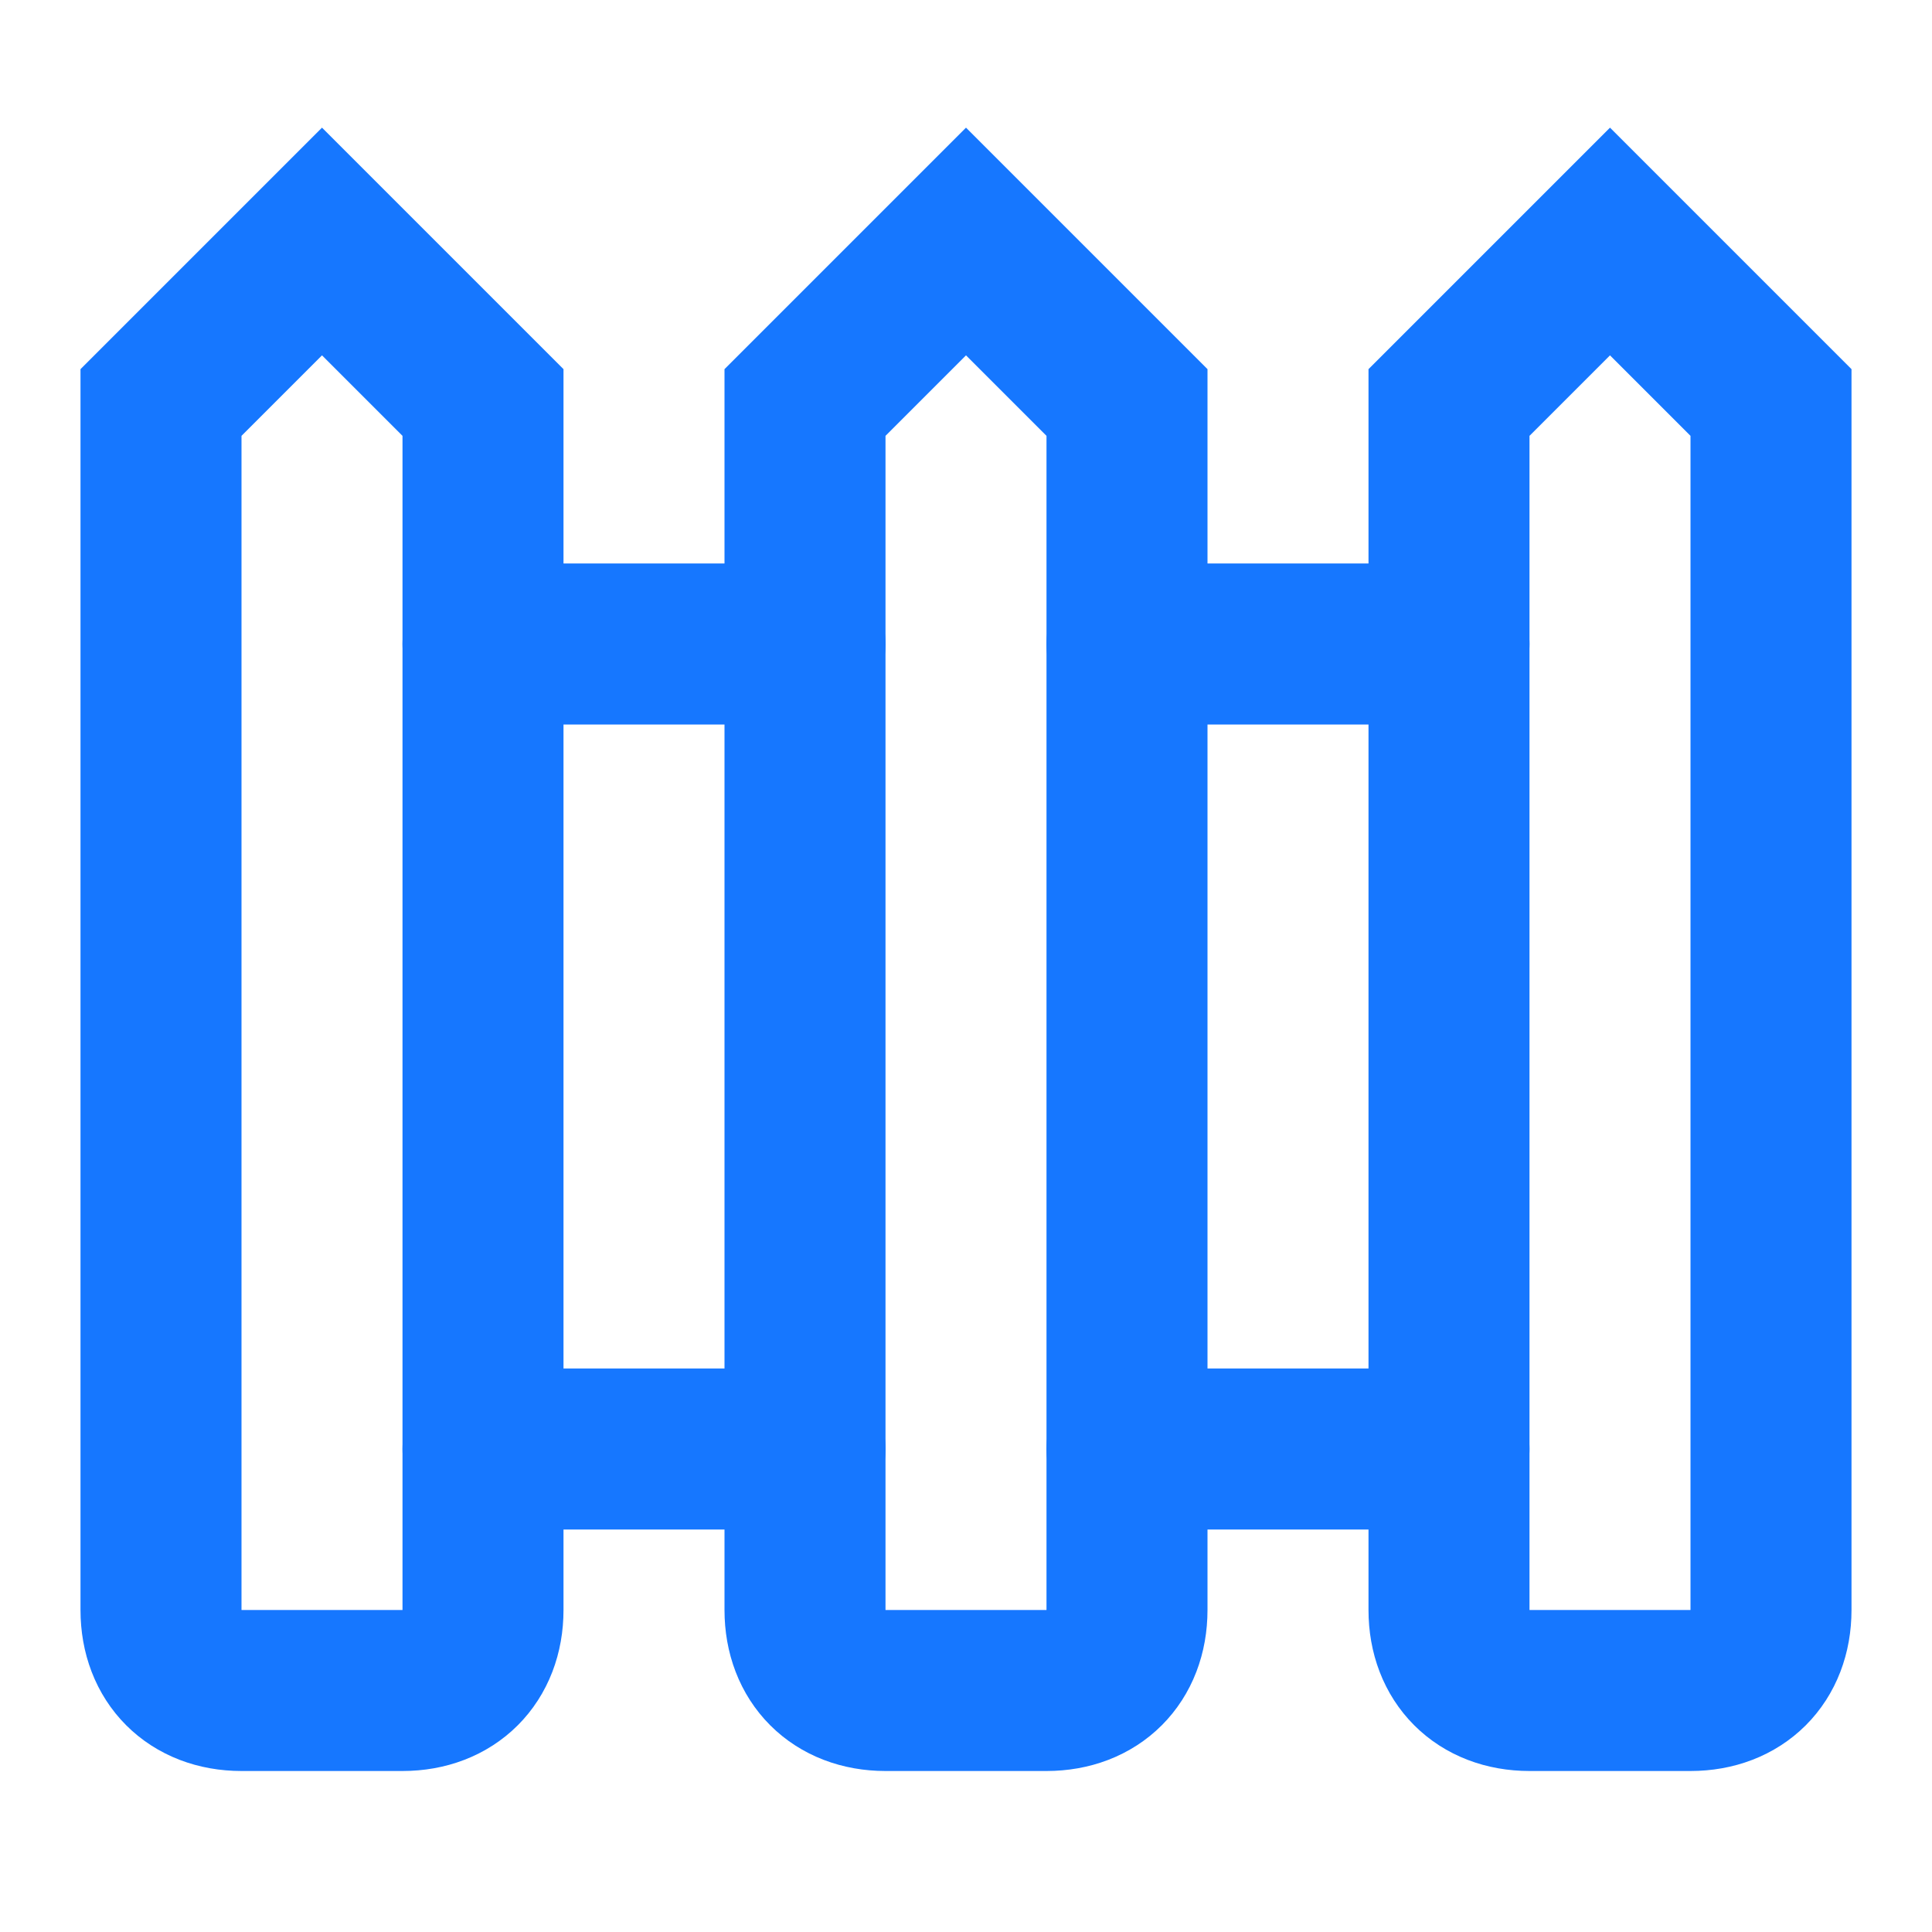 <?xml version="1.0" encoding="utf-8"?>
<svg xmlns="http://www.w3.org/2000/svg" fill="none" height="100%" overflow="visible" preserveAspectRatio="none" style="display: block;" viewBox="0 0 48 48" width="100%">
<g id="Frame">
<path d="M8 6L4 10V40C4 41.2 4.8 42 6 42H10C11.2 42 12 41.2 12 40V10L8 6Z" id="Vector" stroke="#1677FF" stroke-linecap="round" stroke-width="4"/>
<path d="M12 16H20" id="Vector_2" stroke="#1677FF" stroke-linecap="round" stroke-width="4"/>
<path d="M12 36H20" id="Vector_3" stroke="#1677FF" stroke-linecap="round" stroke-width="4"/>
<path d="M24 6L20 10V40C20 41.2 20.8 42 22 42H26C27.2 42 28 41.2 28 40V10L24 6Z" id="Vector_4" stroke="#1677FF" stroke-linecap="round" stroke-width="4"/>
<path d="M28 16H36" id="Vector_5" stroke="#1677FF" stroke-linecap="round" stroke-width="4"/>
<path d="M28 36H36" id="Vector_6" stroke="#1677FF" stroke-linecap="round" stroke-width="4"/>
<path d="M40 6L36 10V40C36 41.2 36.8 42 38 42H42C43.2 42 44 41.2 44 40V10L40 6Z" id="Vector_7" stroke="#1677FF" stroke-linecap="round" stroke-width="4"/>
</g>
</svg>